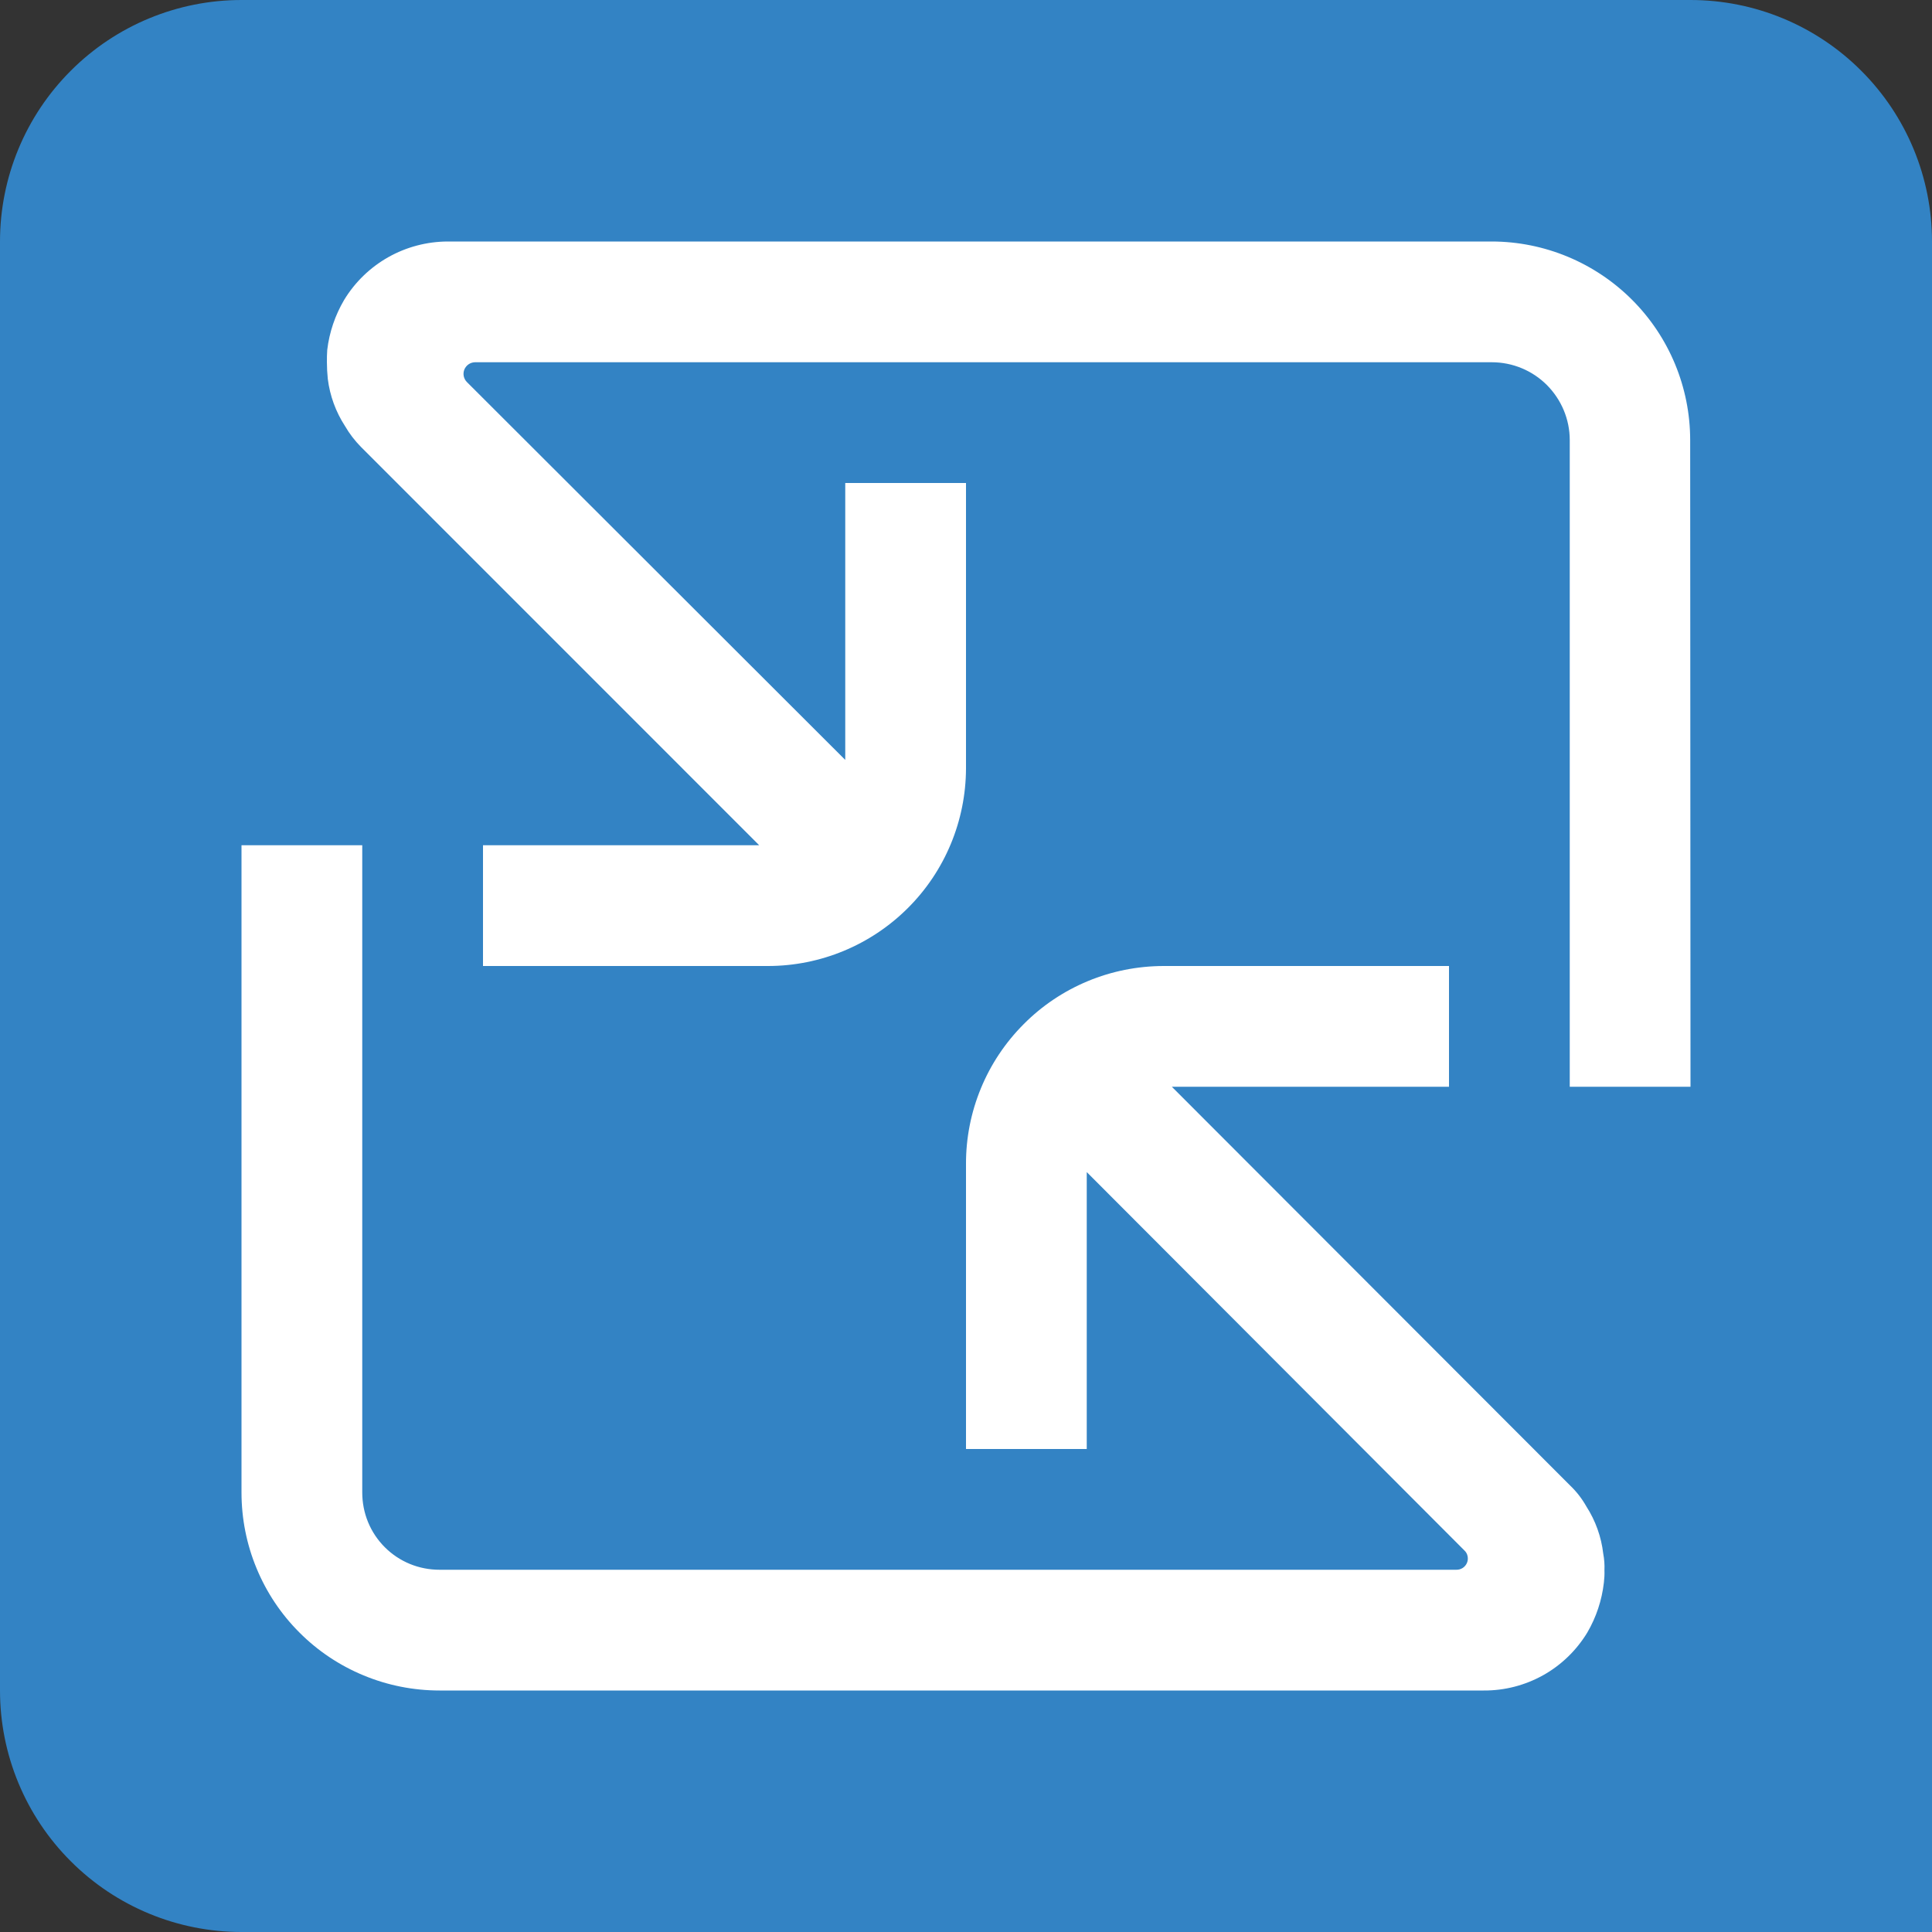<svg width="24" height="24" viewBox="0 0 24 24" fill="none" xmlns="http://www.w3.org/2000/svg">
<rect x="0" y="0" width="24" height="24" fill="#333333" stroke="none"/>
<path fill-rule="evenodd" clip-rule="evenodd" d="M21 24H3C2.204 24 1.441 23.684 0.879 23.121C0.316 22.559 0 21.796 0 21V3C0 2.204 0.316 1.441 0.879 0.879C1.441 0.316 2.204 0 3 0H21C21.796 0 22.559 0.316 23.121 0.879C23.684 1.441 24 2.204 24 3V24H21Z" fill="#3383C4"/>
<path fill-rule="evenodd" clip-rule="evenodd" d="M5.46 21C5.137 21 4.817 20.937 4.518 20.813C4.22 20.69 3.948 20.509 3.72 20.28C3.491 20.052 3.31 19.78 3.187 19.482C3.063 19.183 3 18.863 3 18.54V10.5H4.5V18.54C4.5 18.666 4.524 18.791 4.572 18.908C4.62 19.025 4.691 19.131 4.78 19.22C4.869 19.309 4.975 19.38 5.092 19.428C5.209 19.476 5.334 19.5 5.46 19.5H18.09C18.118 19.501 18.146 19.493 18.17 19.478C18.193 19.463 18.212 19.441 18.223 19.415C18.234 19.389 18.237 19.36 18.231 19.332C18.226 19.305 18.212 19.279 18.191 19.26L13.5 14.56V18H12V14.46C11.999 14.137 12.062 13.818 12.185 13.52C12.308 13.221 12.489 12.95 12.717 12.722C12.944 12.493 13.215 12.312 13.513 12.188C13.811 12.064 14.13 12.001 14.453 12H18V13.5H14.557L19.504 18.453C19.584 18.529 19.652 18.617 19.706 18.713C19.82 18.89 19.892 19.091 19.916 19.3C19.929 19.368 19.934 19.437 19.931 19.506C19.933 19.558 19.93 19.609 19.924 19.66C19.899 19.879 19.829 20.09 19.718 20.28C19.584 20.501 19.395 20.684 19.17 20.81C18.944 20.936 18.69 21.002 18.431 21H5.46ZM6 12V10.5H9.431L4.485 5.553C4.408 5.475 4.341 5.388 4.286 5.293C4.171 5.116 4.098 4.916 4.072 4.707C4.065 4.638 4.061 4.569 4.061 4.5C4.061 4.446 4.061 4.4 4.065 4.347C4.091 4.128 4.163 3.916 4.275 3.726C4.409 3.505 4.598 3.322 4.823 3.195C5.048 3.068 5.303 3.001 5.561 3H18.532C19.186 3.001 19.812 3.262 20.274 3.724C20.736 4.186 20.996 4.813 20.996 5.467L21 13.5H19.5V5.467C19.5 5.21 19.397 4.965 19.216 4.783C19.035 4.602 18.789 4.5 18.532 4.5H5.899C5.87 4.501 5.843 4.51 5.82 4.526C5.797 4.542 5.779 4.565 5.768 4.591C5.758 4.617 5.755 4.646 5.761 4.674C5.767 4.702 5.781 4.727 5.801 4.747L10.5 9.44V6H12V9.546C11.998 10.198 11.738 10.822 11.277 11.281C10.816 11.741 10.191 12 9.54 12H6Z" fill="white"/>
</svg>
